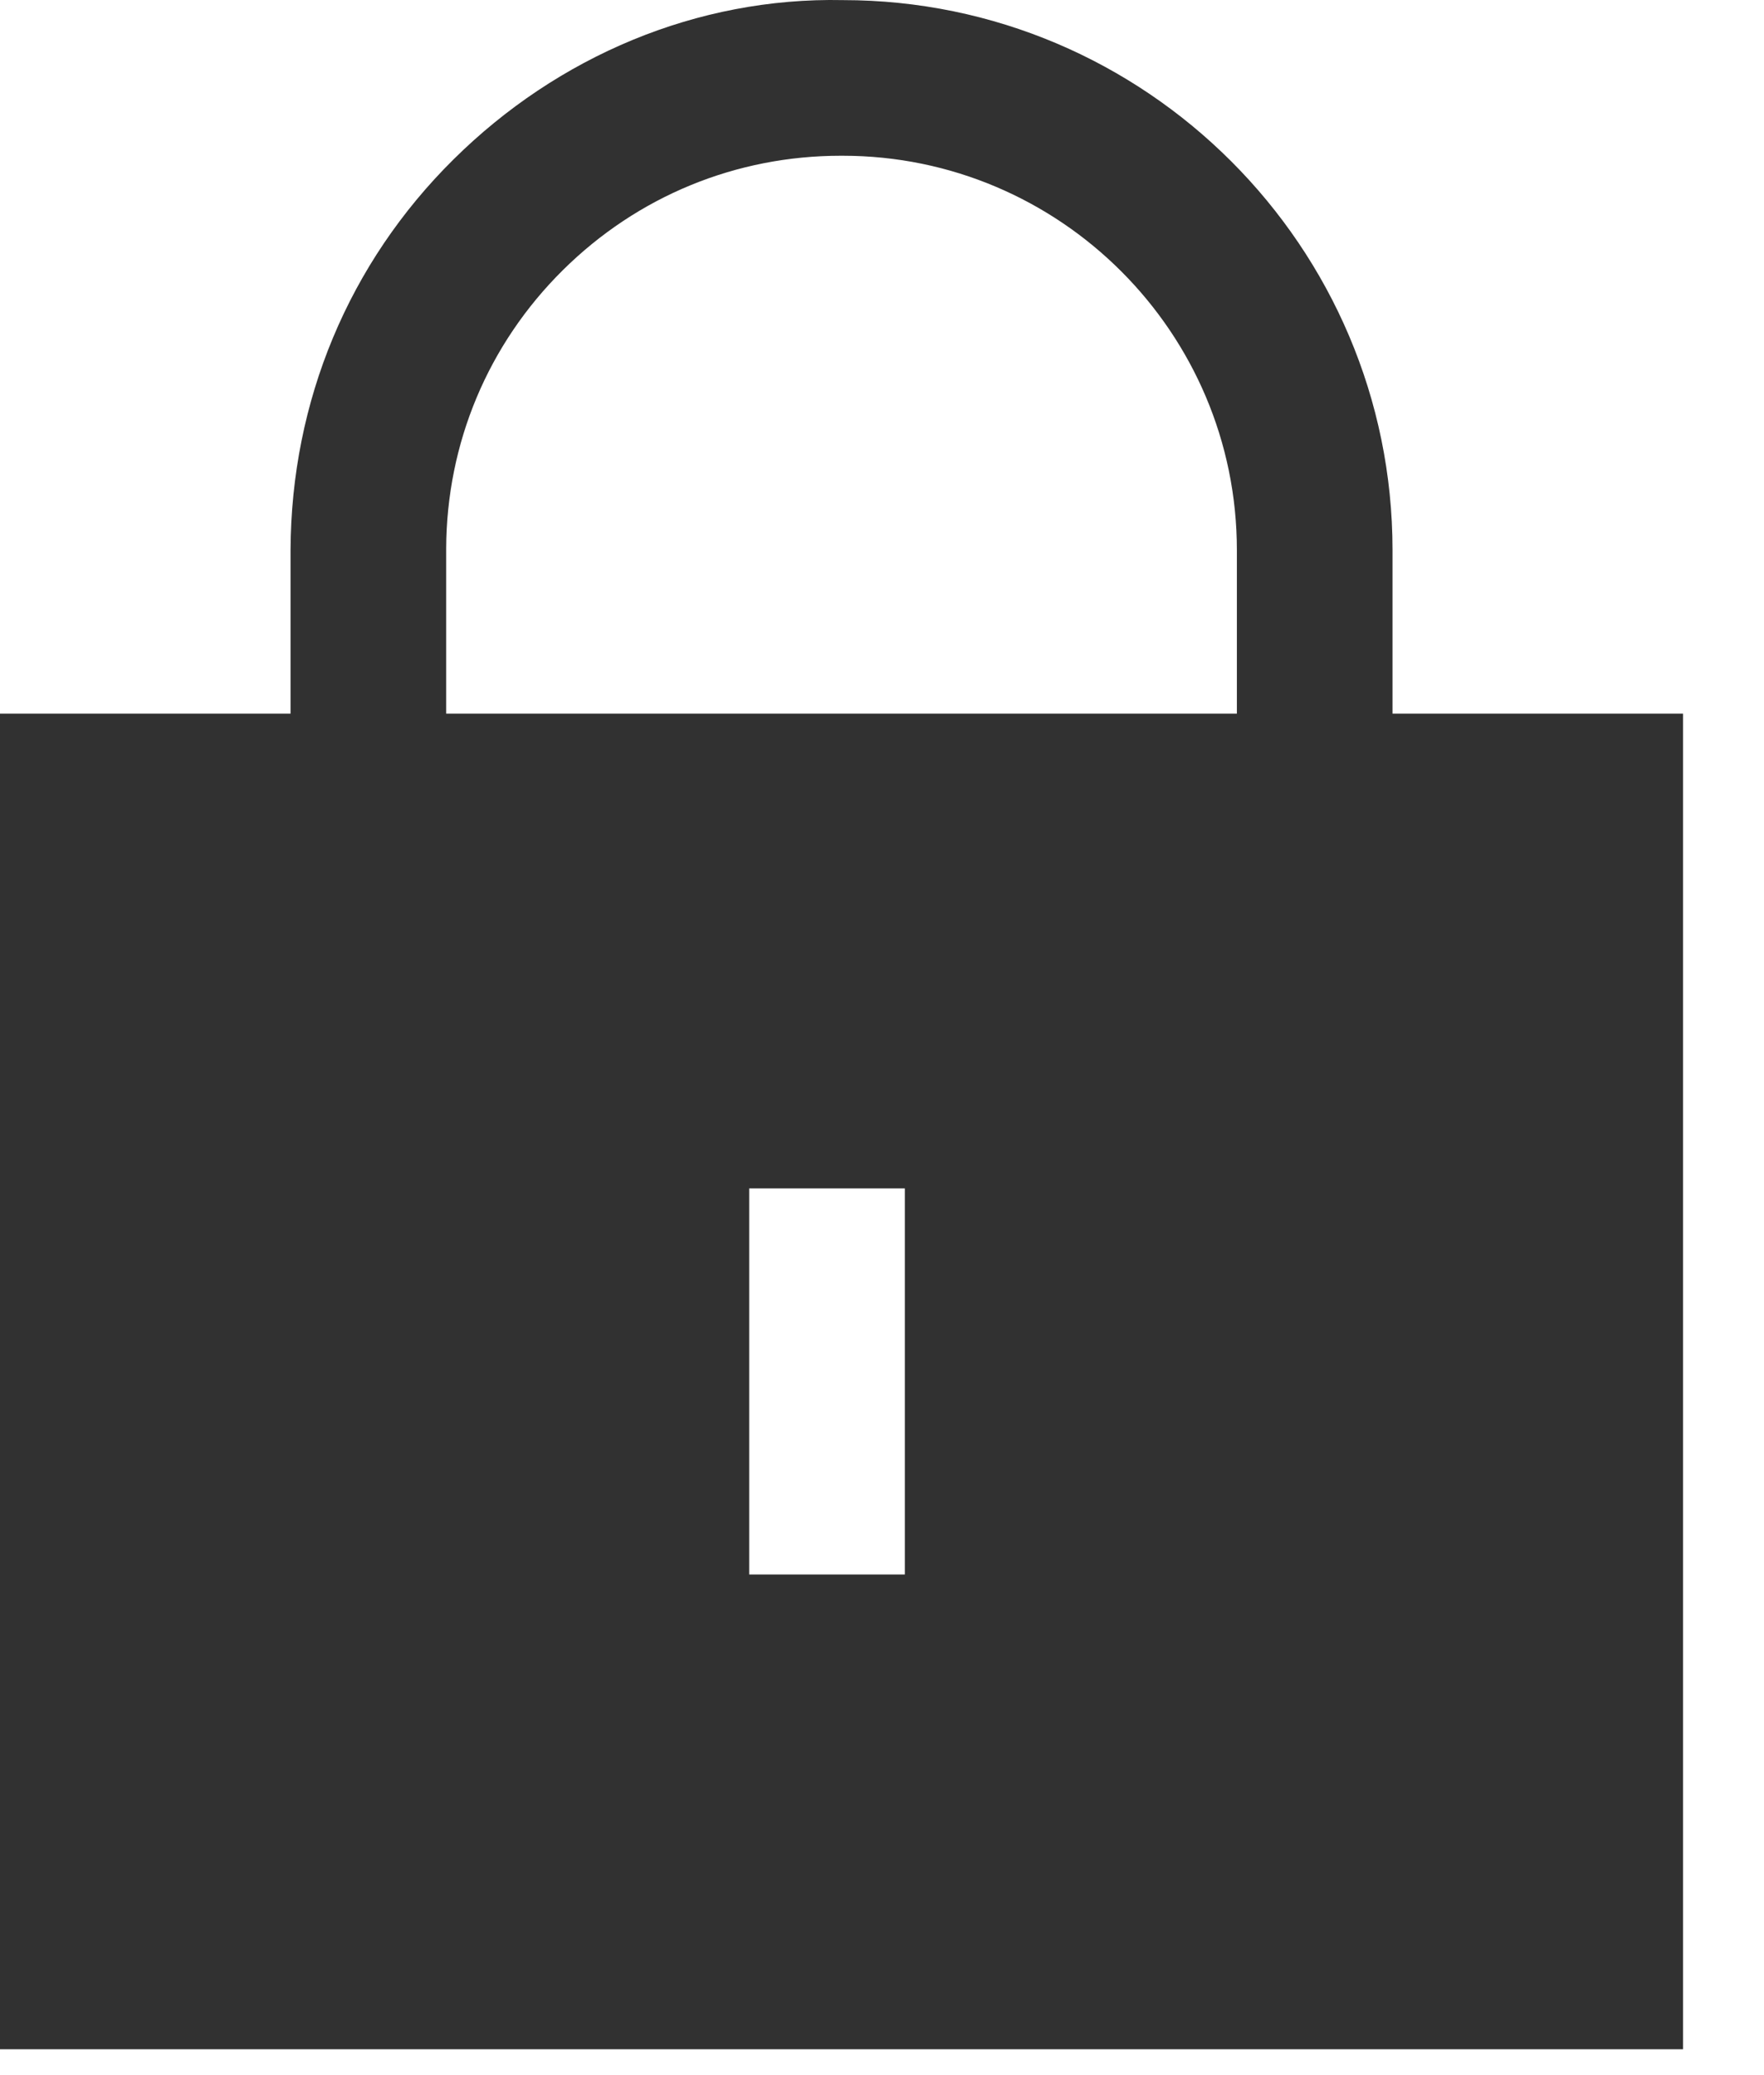 <svg width="17" height="20" viewBox="0 0 17 20" fill="none" xmlns="http://www.w3.org/2000/svg">
<path fill-rule="evenodd" clip-rule="evenodd" d="M11.92 6.878H4.3V5.285C4.304 4.271 4.703 3.318 5.425 2.603C6.143 1.892 7.092 1.501 8.104 1.501H8.12C10.216 1.501 11.92 3.206 11.92 5.302V6.878ZM7.22 15.175H8.72V11.454H7.22V15.175ZM13.42 6.878V5.302C13.42 2.379 11.042 0.001 8.123 0.001C6.72 -0.028 5.375 0.541 4.37 1.537C3.363 2.534 2.806 3.863 2.8 5.302V6.878H0V19.751H16.22V6.878H13.42Z" fill="#313131"/>
</svg>

